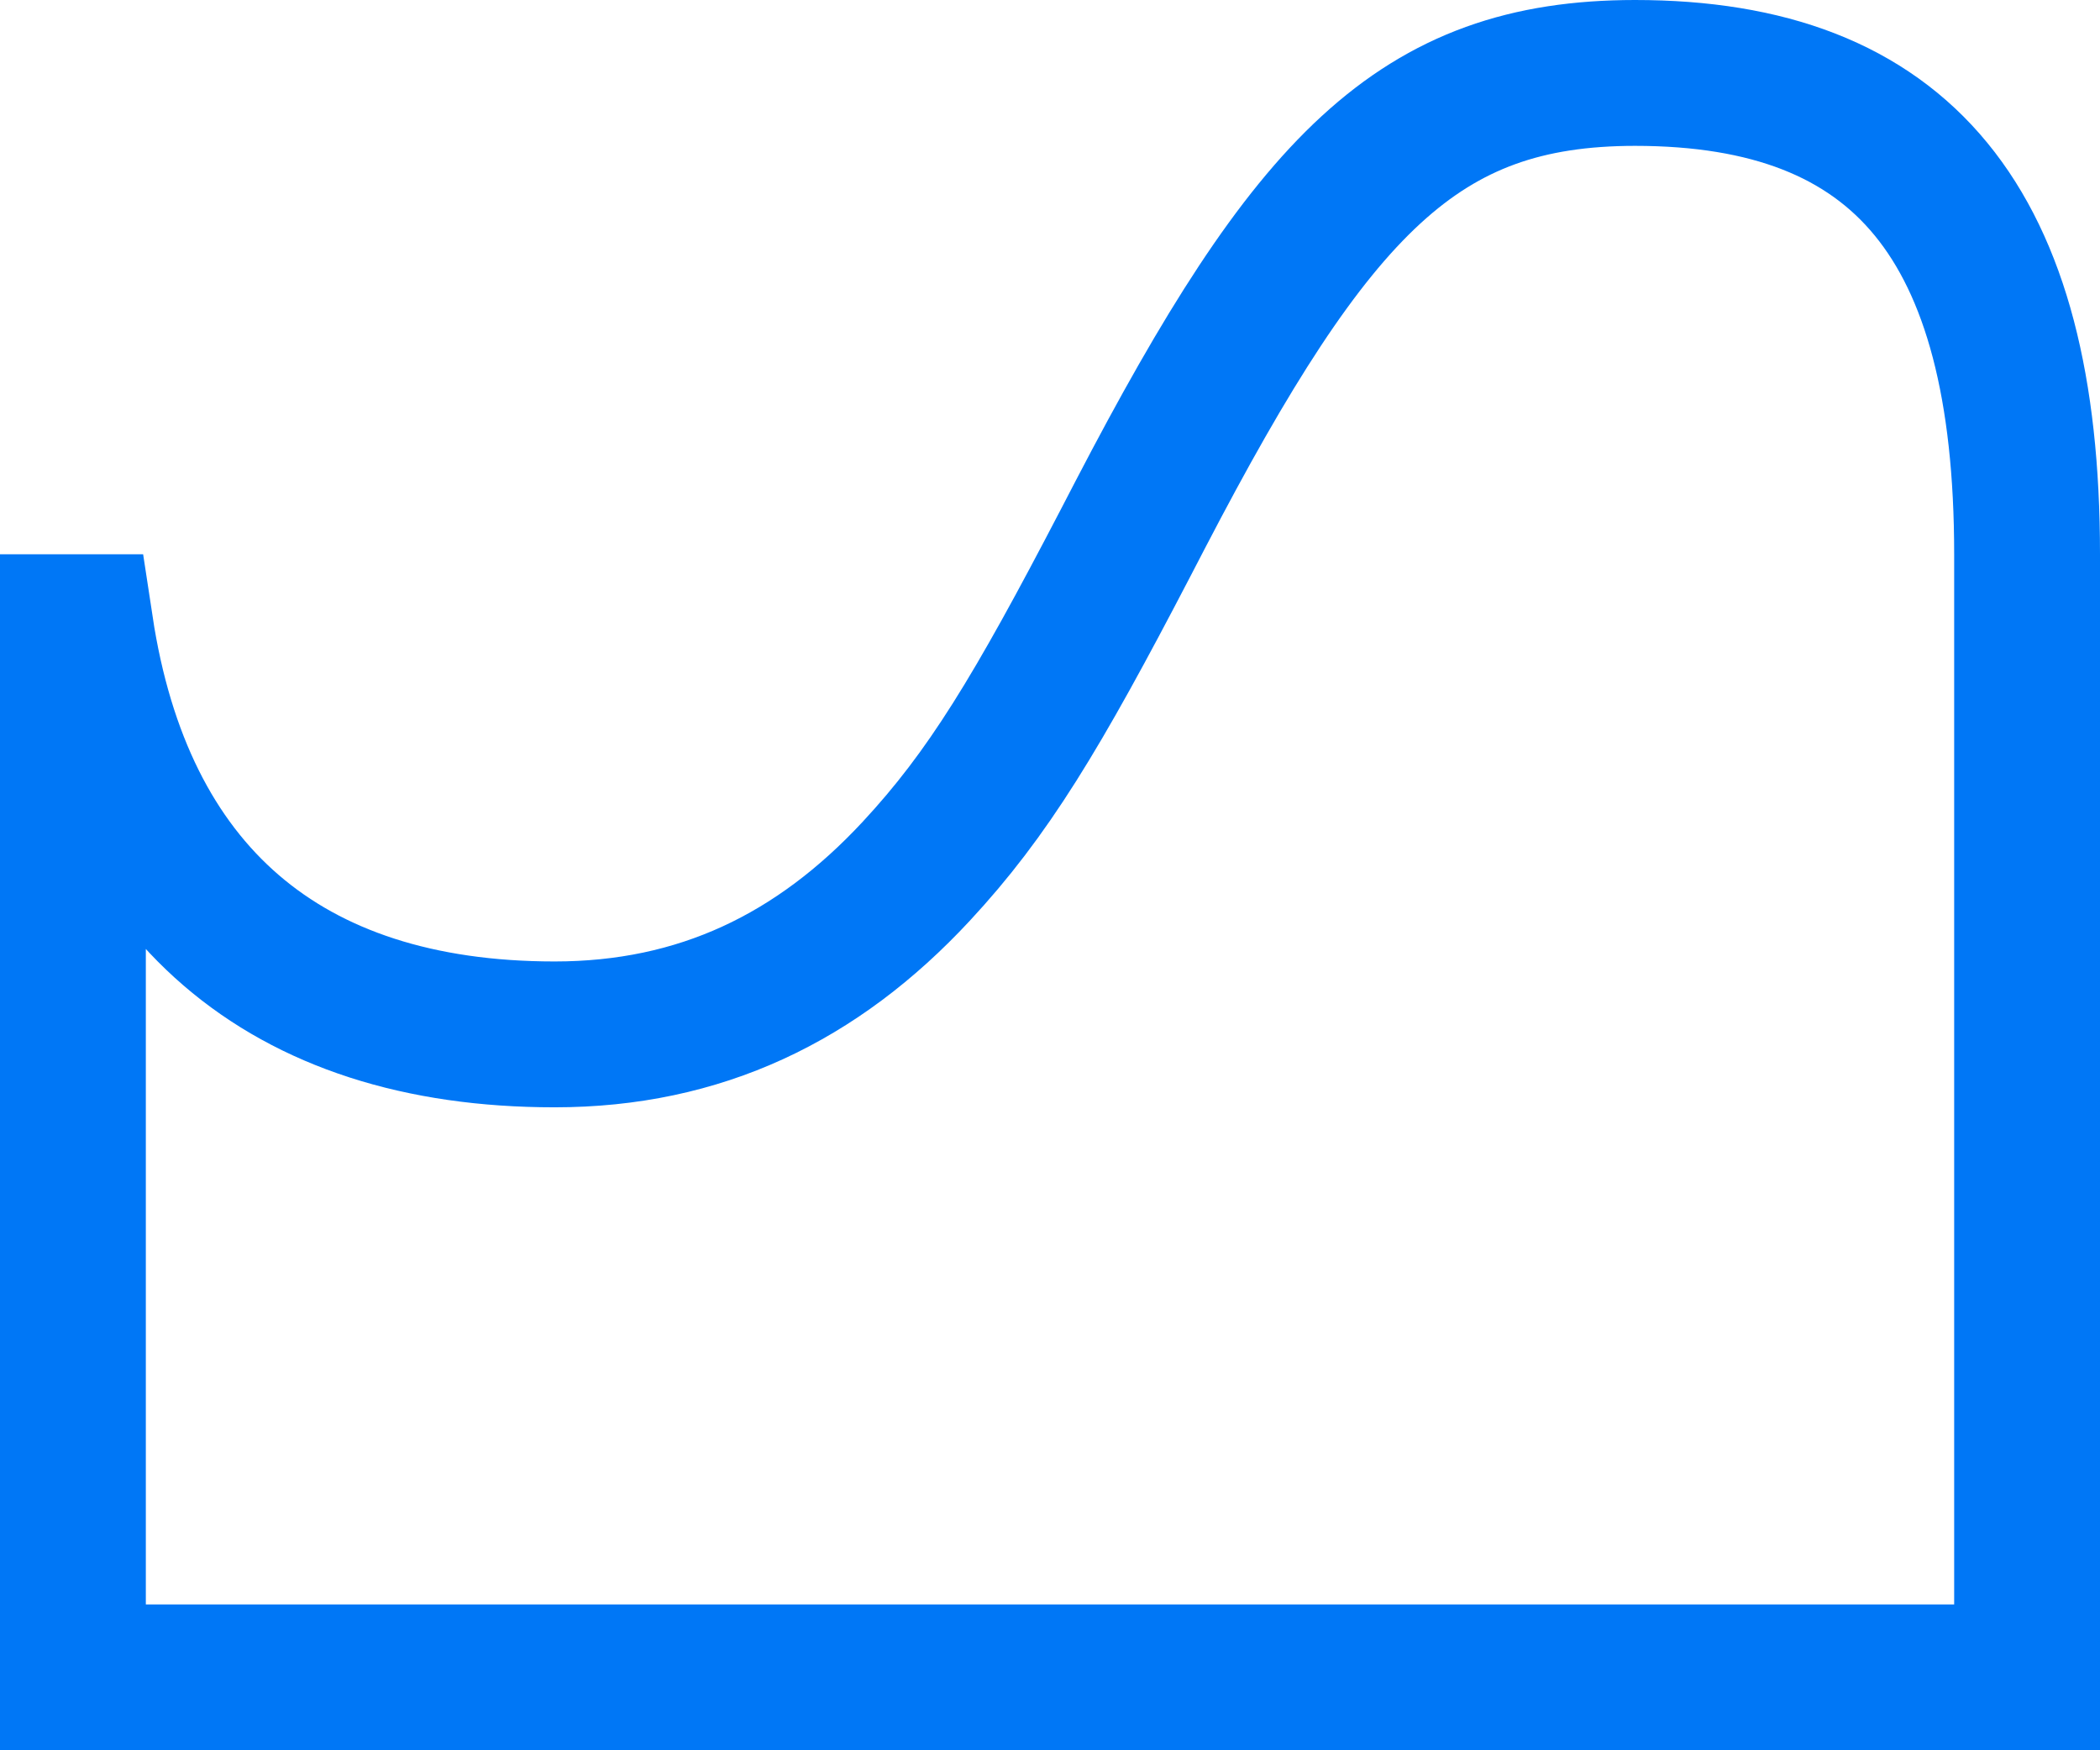 <?xml version="1.0" encoding="UTF-8"?>
<svg width="72px" height="60px" viewBox="0 0 72 60" version="1.1" xmlns="http://www.w3.org/2000/svg" xmlns:xlink="http://www.w3.org/1999/xlink">
    <!-- Generator: Sketch 55.1 (78136) - https://sketchapp.com -->
    <title>вовлекайте пользователей copy</title>
    <desc>Created with Sketch.</desc>
    <g id="вовлекайте-пользователей-copy" stroke="none" stroke-width="1" fill="none" fill-rule="evenodd">
        <path d="M2.5,21.5 L2.5,57.5 L69.5,57.5 L69.5,19 C69.5,7.627 65.198,2.5 56.057,2.5 C48.637,2.506 44.995,6.307 39.099,17.634 C38.998,17.828 38.651,18.495 38.6,18.595 C35.545,24.465 33.88,27.212 31.415,29.866 C28.022,33.519 24.002,35.459 19.015,35.459 C9.732,35.459 4.137,30.589 2.758,21.5 L2.5,21.5 Z" id="Path-2" stroke="#0077F6" stroke-width="5"></path>
    </g>
</svg>